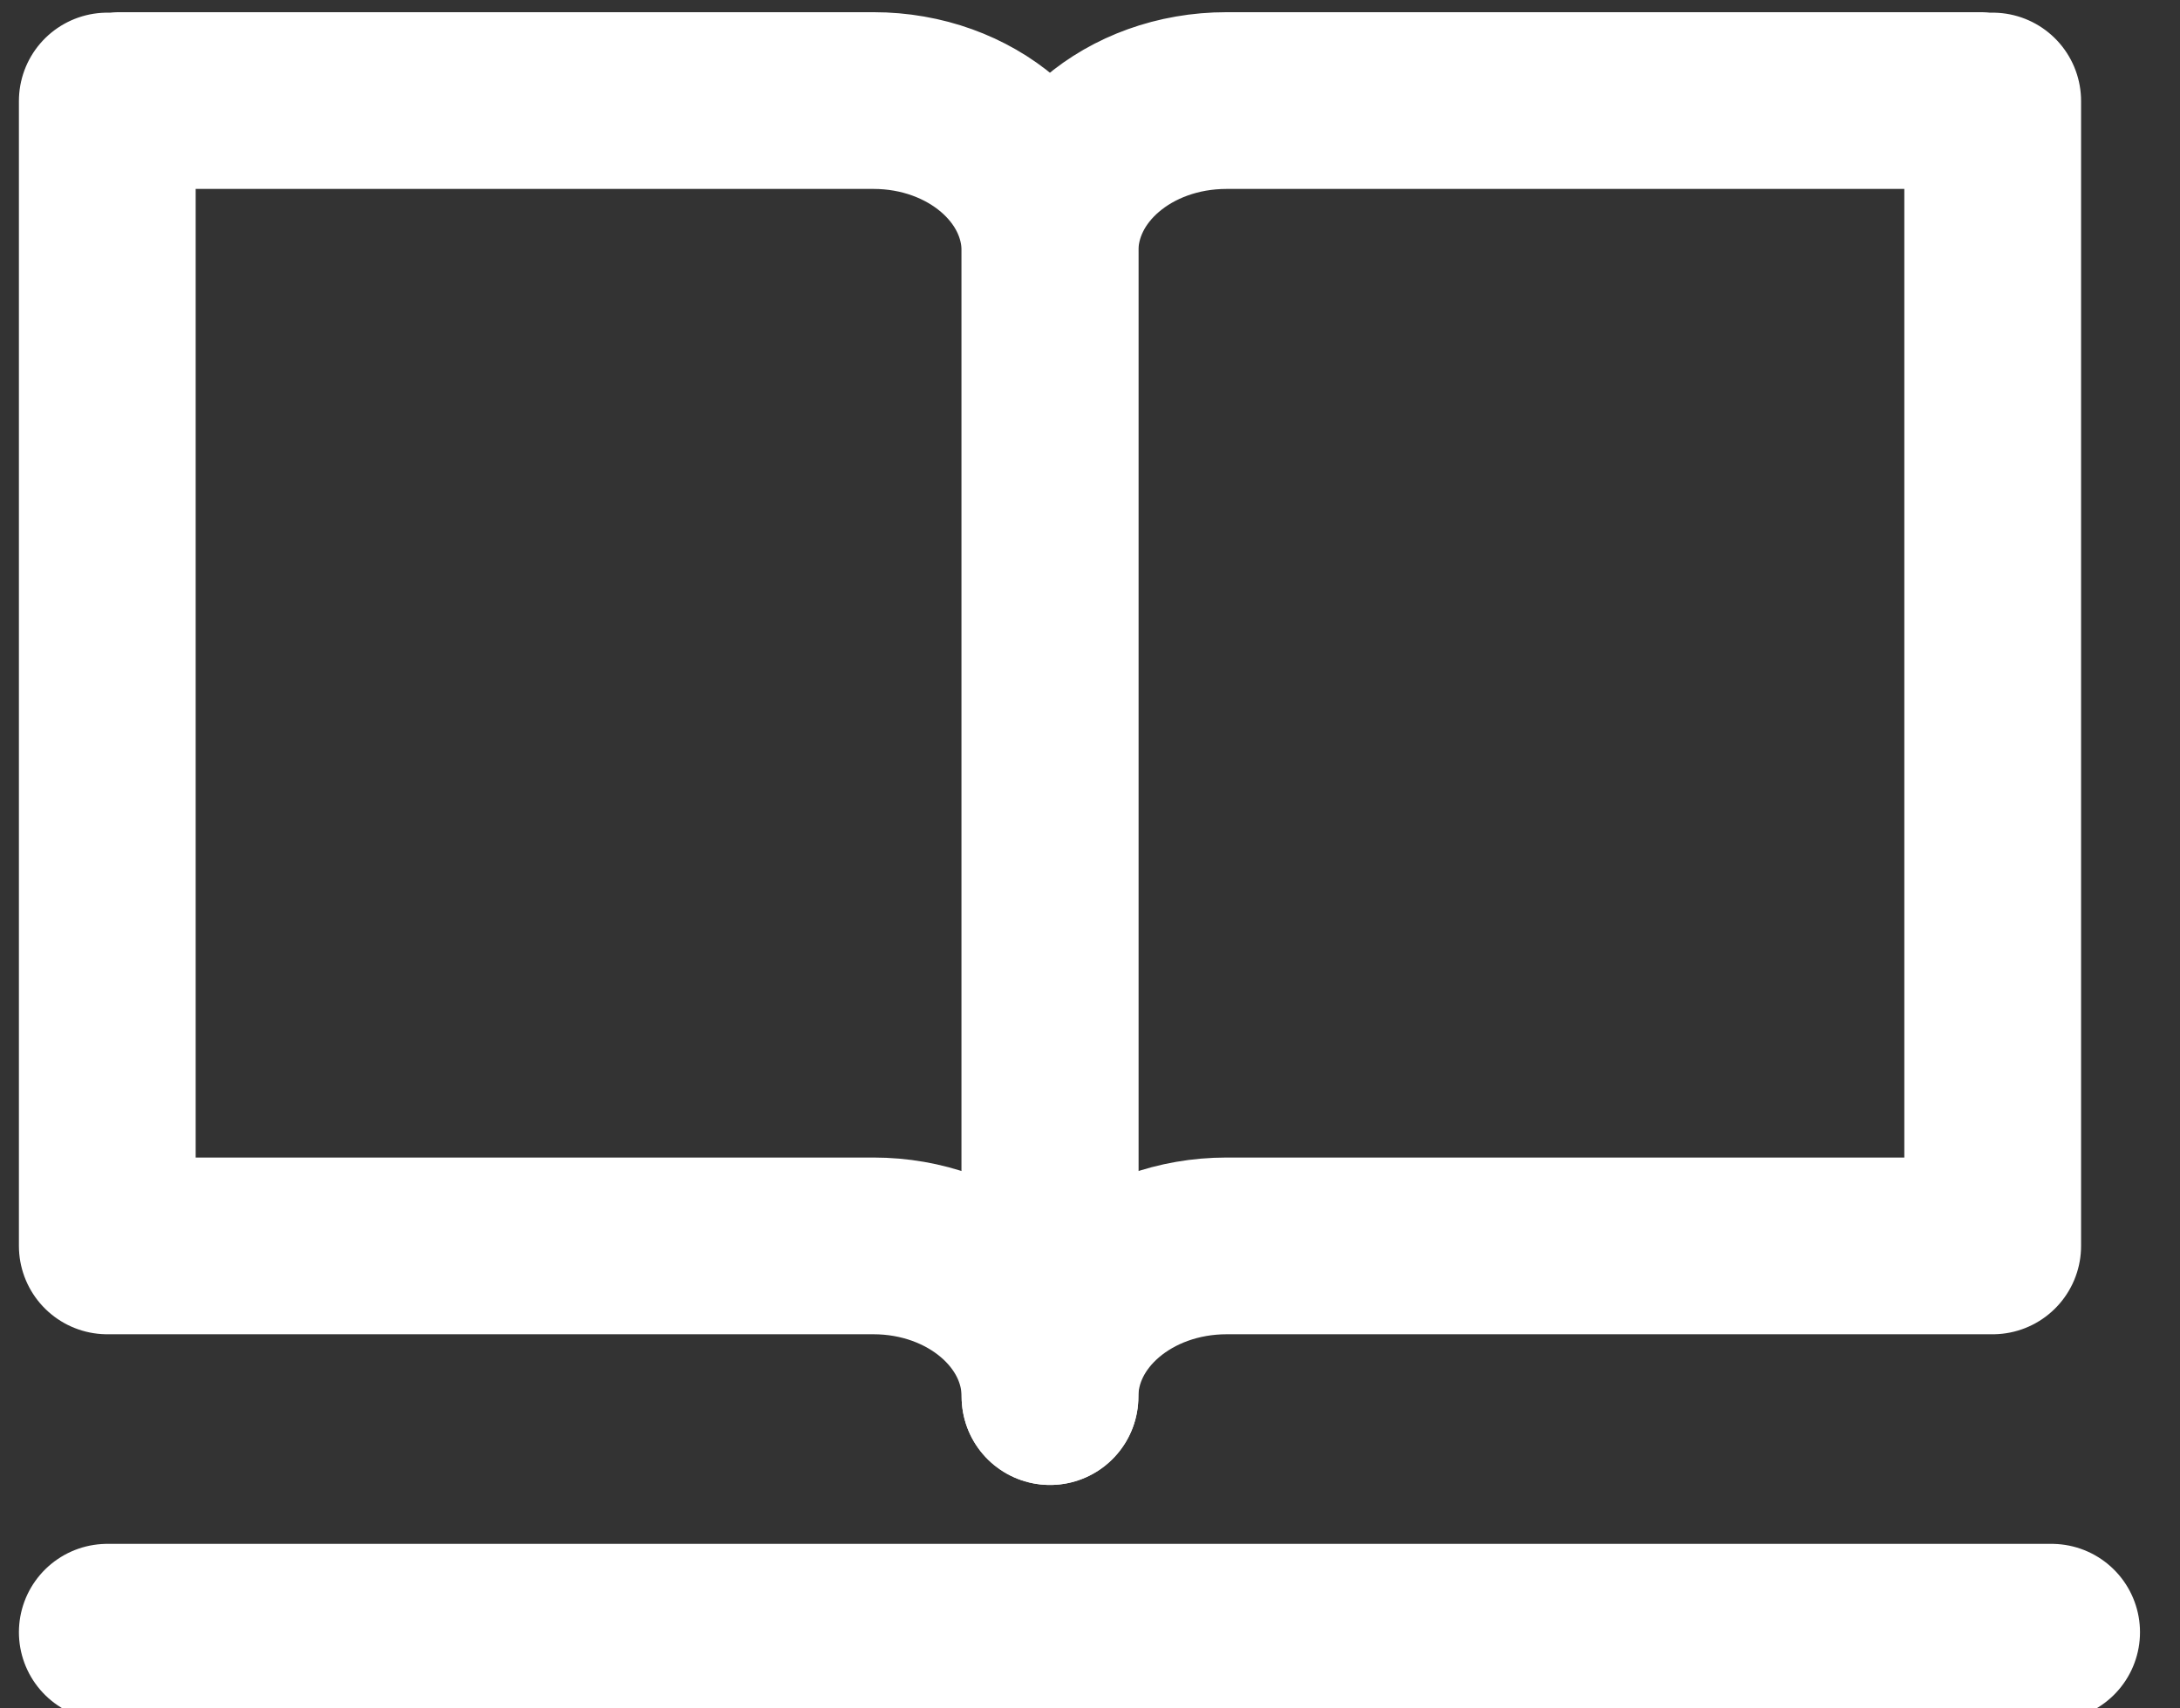 <svg width="37" height="29" viewBox="0 0 37 29" fill="none" xmlns="http://www.w3.org/2000/svg">
<rect x="0" y="0" width="37" height="29" fill="#333333" stroke="none"/>
<g clip-path="url(#clip0_195_5741)">
<path d="M33.619 1.707H20.819C19.158 1.707 17.821 2.848 17.821 4.265V23.707C17.821 22.291 19.166 21.149 20.819 21.149H33.619C33.689 21.149 33.751 21.149 33.821 21.149V1.715C33.751 1.715 33.689 1.715 33.619 1.715V1.707Z" stroke="white" stroke-width="3" stroke-linecap="round" stroke-linejoin="round"/>
<path d="M2.023 1.707H14.825C16.477 1.707 17.821 2.848 17.821 4.265V23.707C17.821 22.291 16.477 21.149 14.825 21.149H2.023C1.953 21.149 1.892 21.149 1.821 21.149V1.715C1.892 1.715 1.953 1.715 2.023 1.715V1.707Z" stroke="white" stroke-width="3" stroke-linecap="round" stroke-linejoin="round"/>
<path d="M1.821 27.707H34.821" stroke="white" stroke-width="3" stroke-linecap="round" stroke-linejoin="round"/>
</g>
<defs>
<clipPath id="clip0_195_5741">
<rect width="37" height="29" fill="white"/>
</clipPath>
</defs>
</svg>
